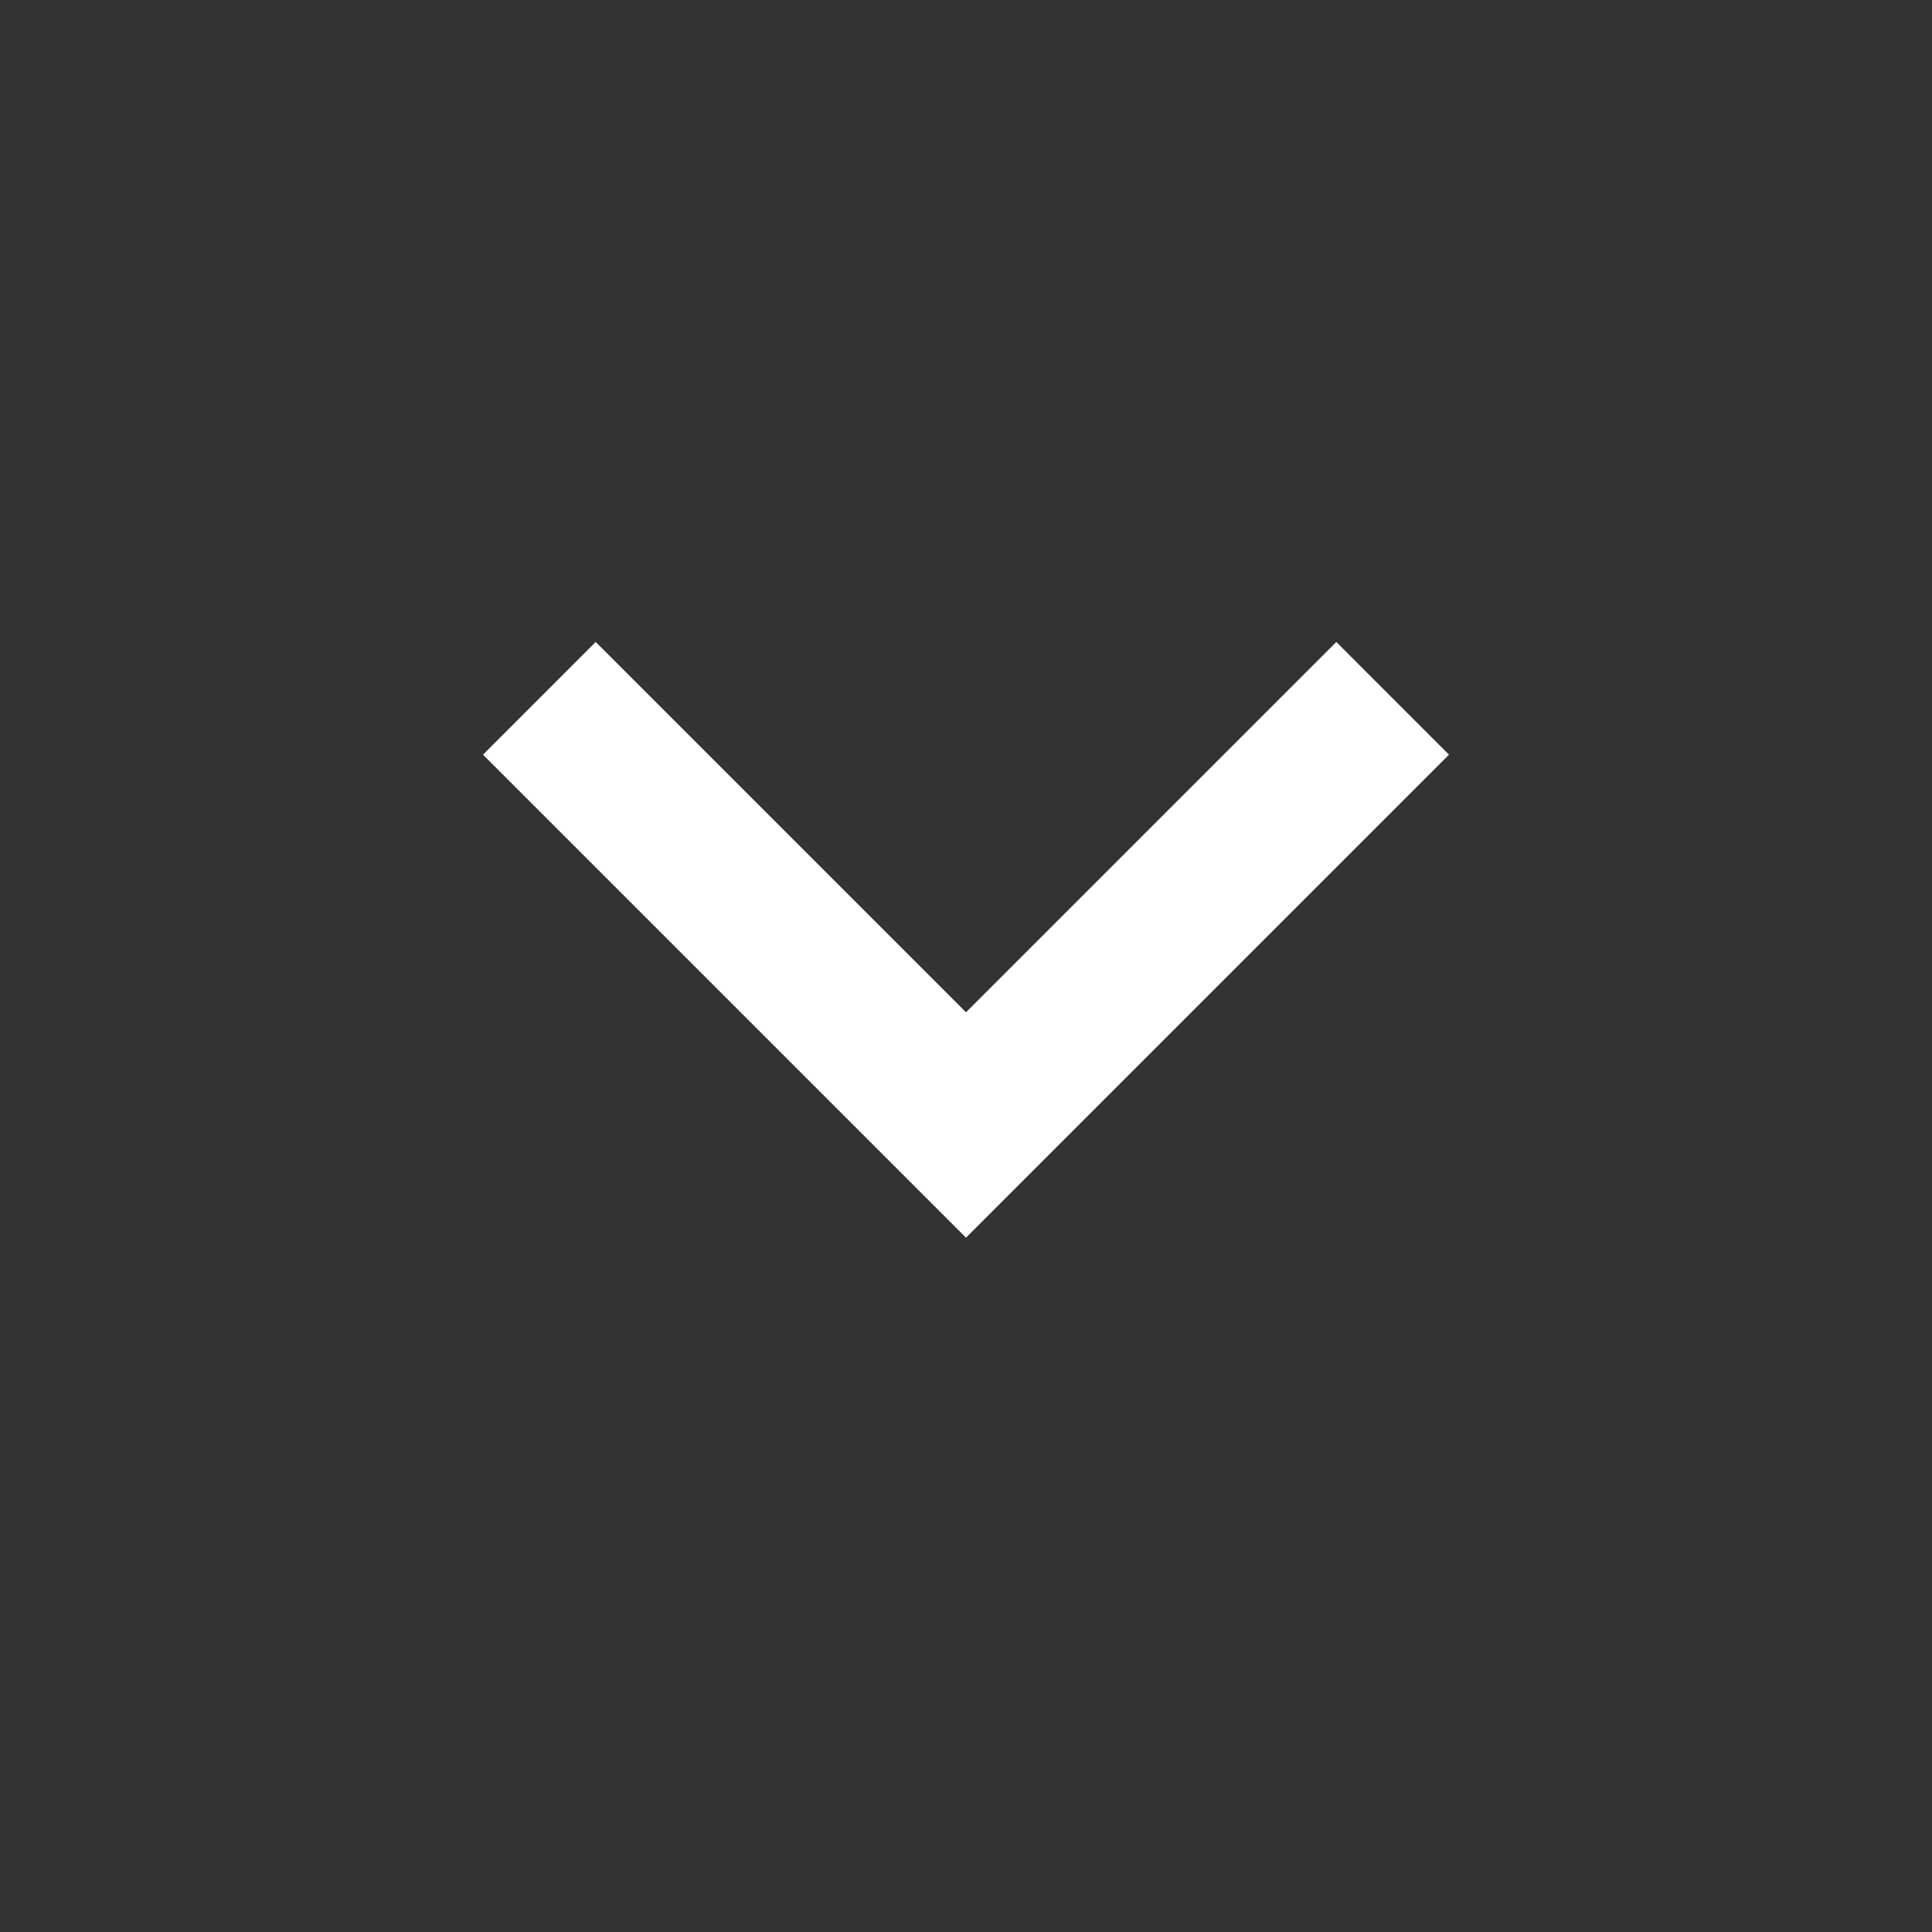 <svg width="67" height="67" viewBox="0 0 67 67" fill="none" xmlns="http://www.w3.org/2000/svg">
<rect x="0" y="0" width="67" height="67" fill="#333333" stroke="none"/>
<mask id="mask0_131_232" style="mask-type:alpha" maskUnits="userSpaceOnUse" x="0" y="0" width="67" height="67">
<rect width="67" height="67" fill="#D9D9D9"/>
</mask>
<g mask="url(#mask0_131_232)">
<path d="M33.5 42.922L16.75 26.172L20.658 22.263L33.5 35.105L46.342 22.263L50.25 26.172L33.5 42.922Z" fill="white"/>
</g>
</svg>
